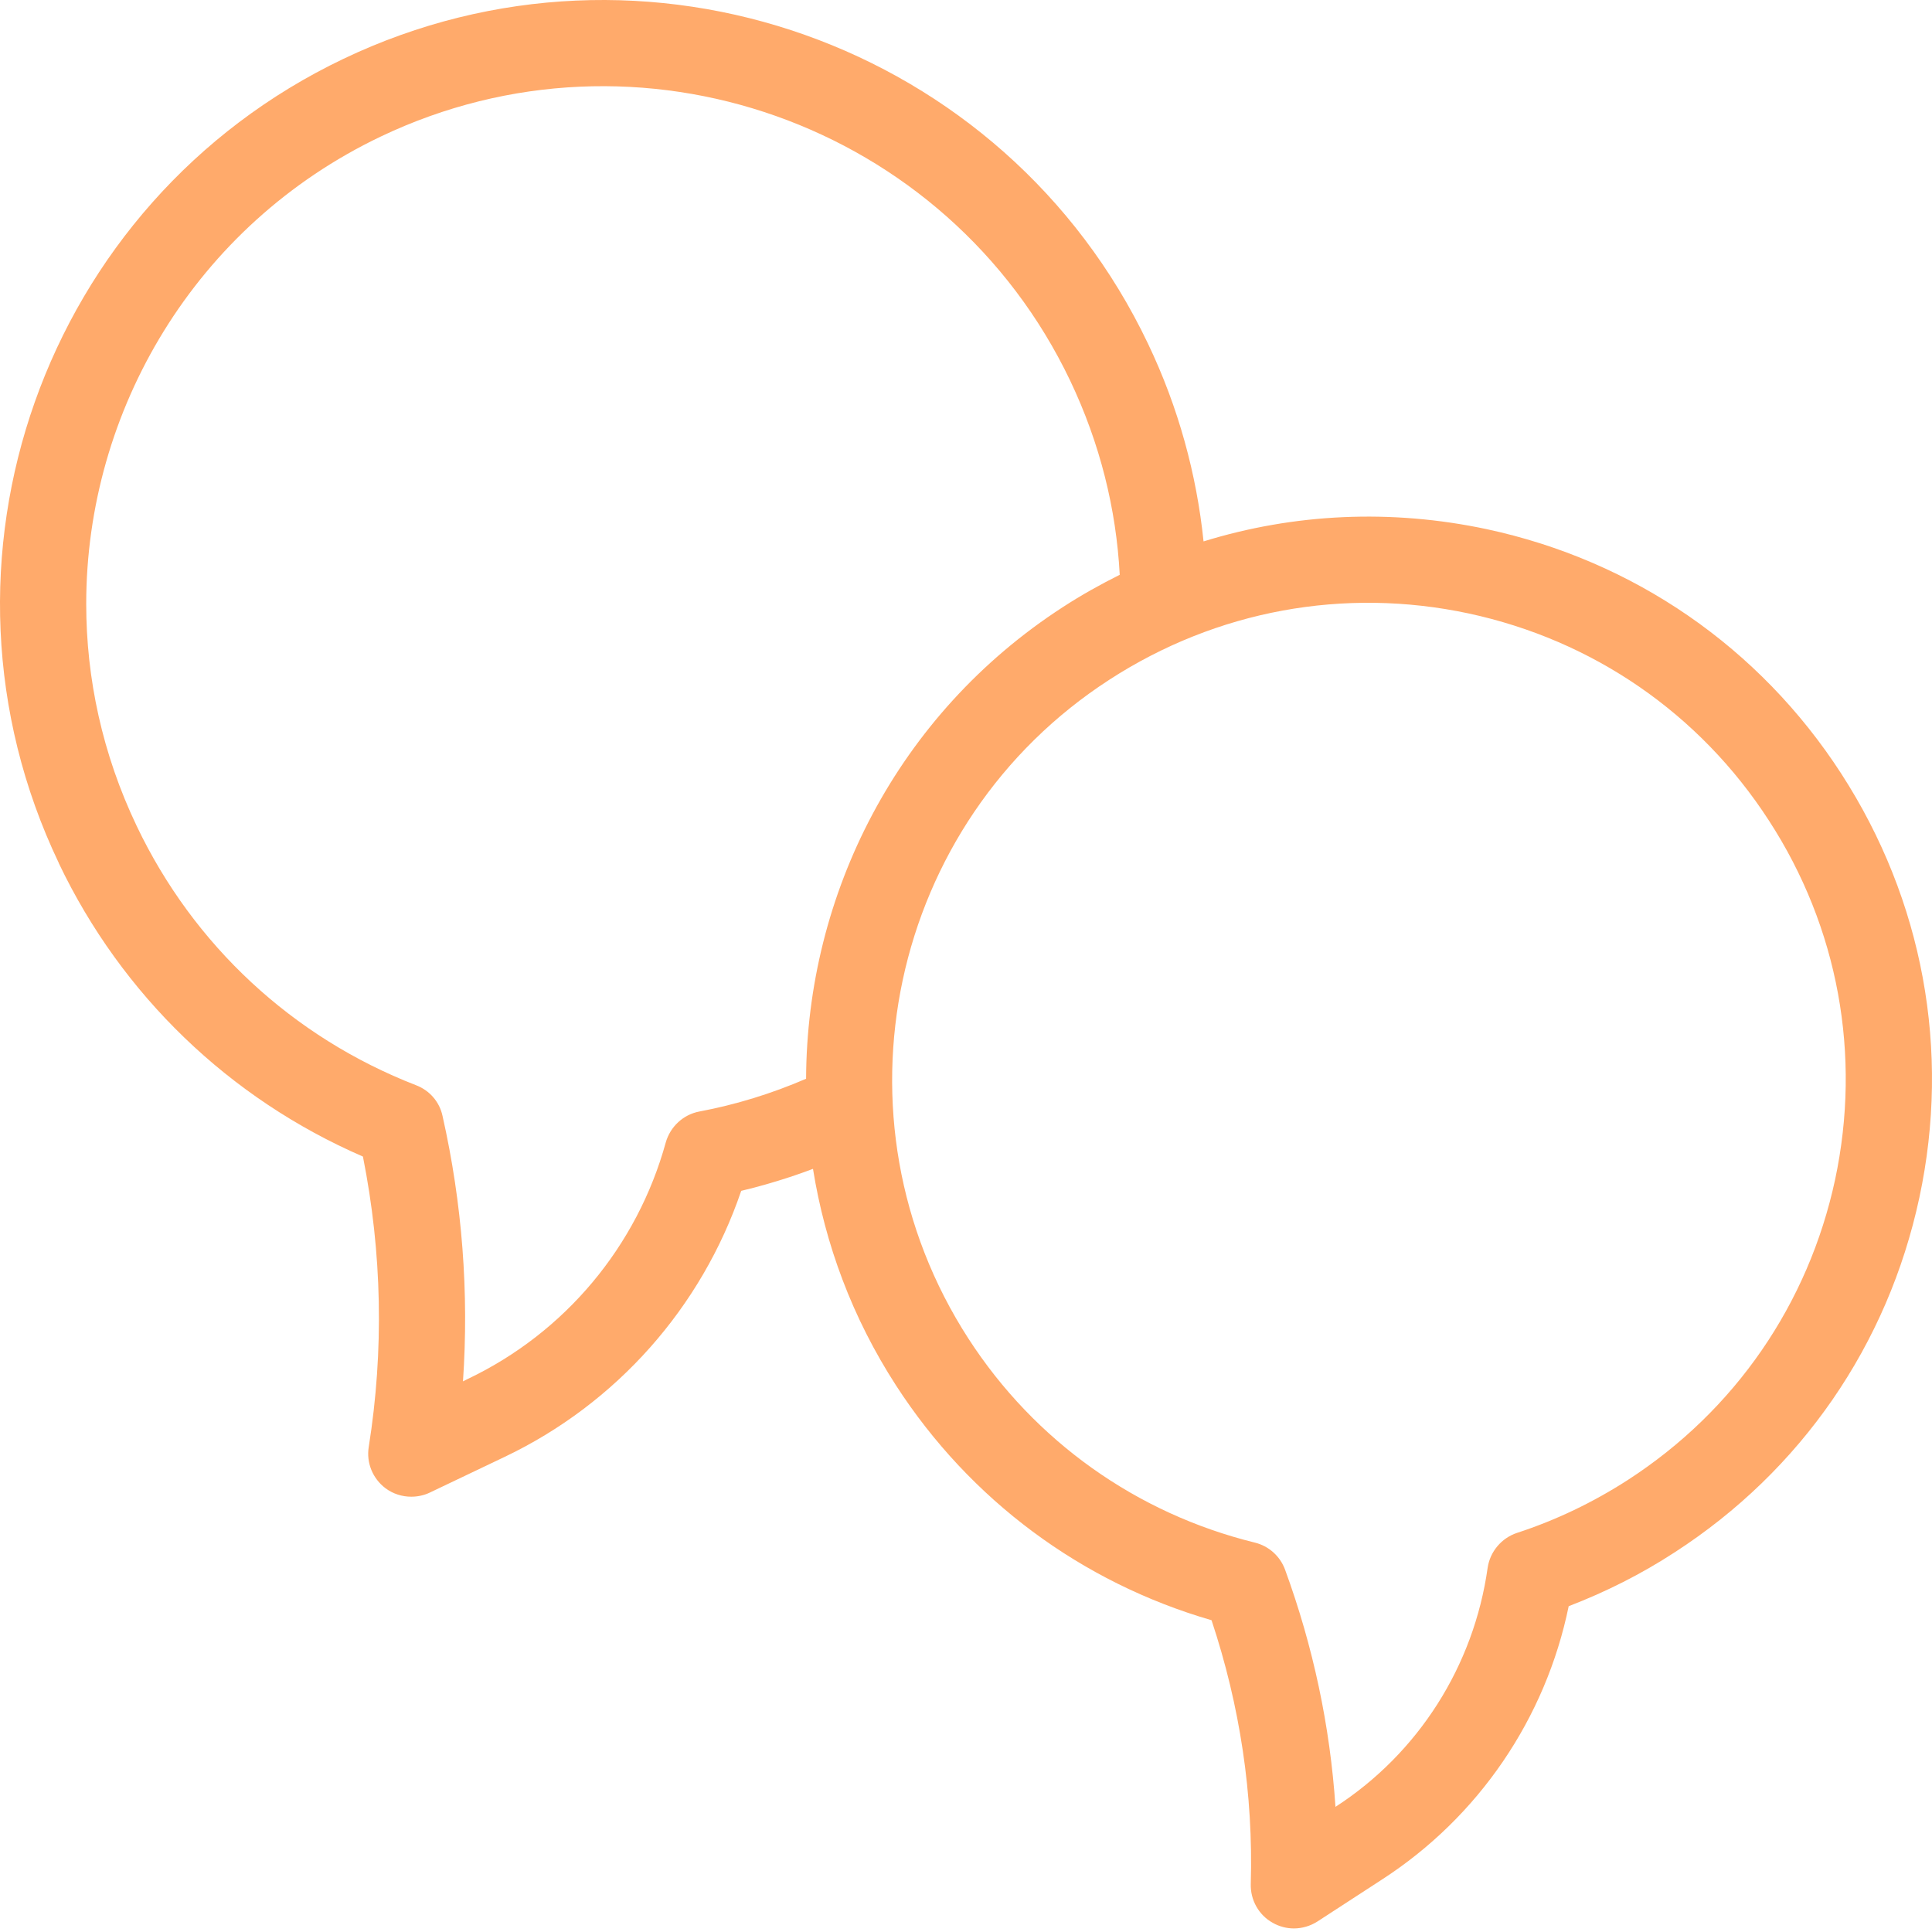 <?xml version="1.0" encoding="UTF-8"?> <svg xmlns="http://www.w3.org/2000/svg" width="244" height="244" viewBox="0 0 244 244" fill="none"> <path d="M232.549 97.721C222.233 81.769 206.308 70.799 187.742 66.825C175.683 64.265 163.46 64.837 152.001 68.376C151.129 59.938 148.843 51.471 144.977 43.387C126.902 5.466 81.332 -10.677 43.386 7.426C5.467 25.503 -10.678 71.071 7.426 108.992V109.018C15.375 125.679 28.959 138.744 45.836 146.067C48.259 158.234 48.504 170.565 46.571 182.735C46.244 184.723 47.061 186.736 48.694 187.963C49.647 188.671 50.79 189.024 51.933 189.024C52.723 189.024 53.54 188.861 54.274 188.508L63.748 183.989C77.849 177.265 88.602 165.123 93.611 150.396C96.687 149.662 99.708 148.737 102.676 147.62C104.2 157.12 107.63 166.43 113.184 175.005C122.52 189.433 136.568 199.859 153.01 204.624C156.603 215.43 158.291 226.618 157.964 237.943C157.909 239.957 158.97 241.862 160.74 242.841C161.557 243.305 162.483 243.55 163.408 243.55C164.443 243.55 165.478 243.25 166.376 242.678L174.543 237.369C186.739 229.476 195.204 217.034 198.117 202.852C202.799 201.055 207.29 198.796 211.509 196.046C227.461 185.73 238.431 169.831 242.406 151.239C246.378 132.675 242.867 113.675 232.549 97.724L232.549 97.721ZM101.807 136.239C97.451 138.117 92.961 139.505 88.333 140.376C86.292 140.758 84.659 142.283 84.087 144.269C80.466 157.416 71.348 168.306 59.07 174.158L58.472 174.458C59.233 163.27 58.39 152.027 55.886 140.921C55.504 139.151 54.253 137.708 52.538 137.055C36.968 131.011 24.445 119.388 17.259 104.308C12.932 95.243 10.889 85.688 10.889 76.269C10.889 51.879 24.637 28.441 48.074 17.252C80.605 1.734 119.638 15.564 135.154 48.066C138.939 56.015 140.98 64.319 141.415 72.594C138.965 73.818 136.569 75.153 134.228 76.676C113.291 90.234 101.887 112.989 101.805 136.238L101.807 136.239ZM231.762 148.98C228.386 164.687 219.104 178.161 205.602 186.9C201.219 189.731 196.51 191.991 191.583 193.597C189.623 194.25 188.18 195.965 187.88 198.006C186.137 210.392 179.141 221.416 168.662 228.195C167.982 218.014 165.857 207.969 162.291 198.224C161.665 196.536 160.25 195.256 158.48 194.821C143.537 191.147 130.687 182 122.331 169.096C104.282 141.221 112.259 103.846 140.134 85.826C153.636 77.088 169.752 74.122 185.457 77.47C201.191 80.846 214.667 90.127 223.403 103.63C232.17 117.132 235.11 133.246 231.762 148.982V148.98Z" fill="#FFAA6B"></path> </svg> 